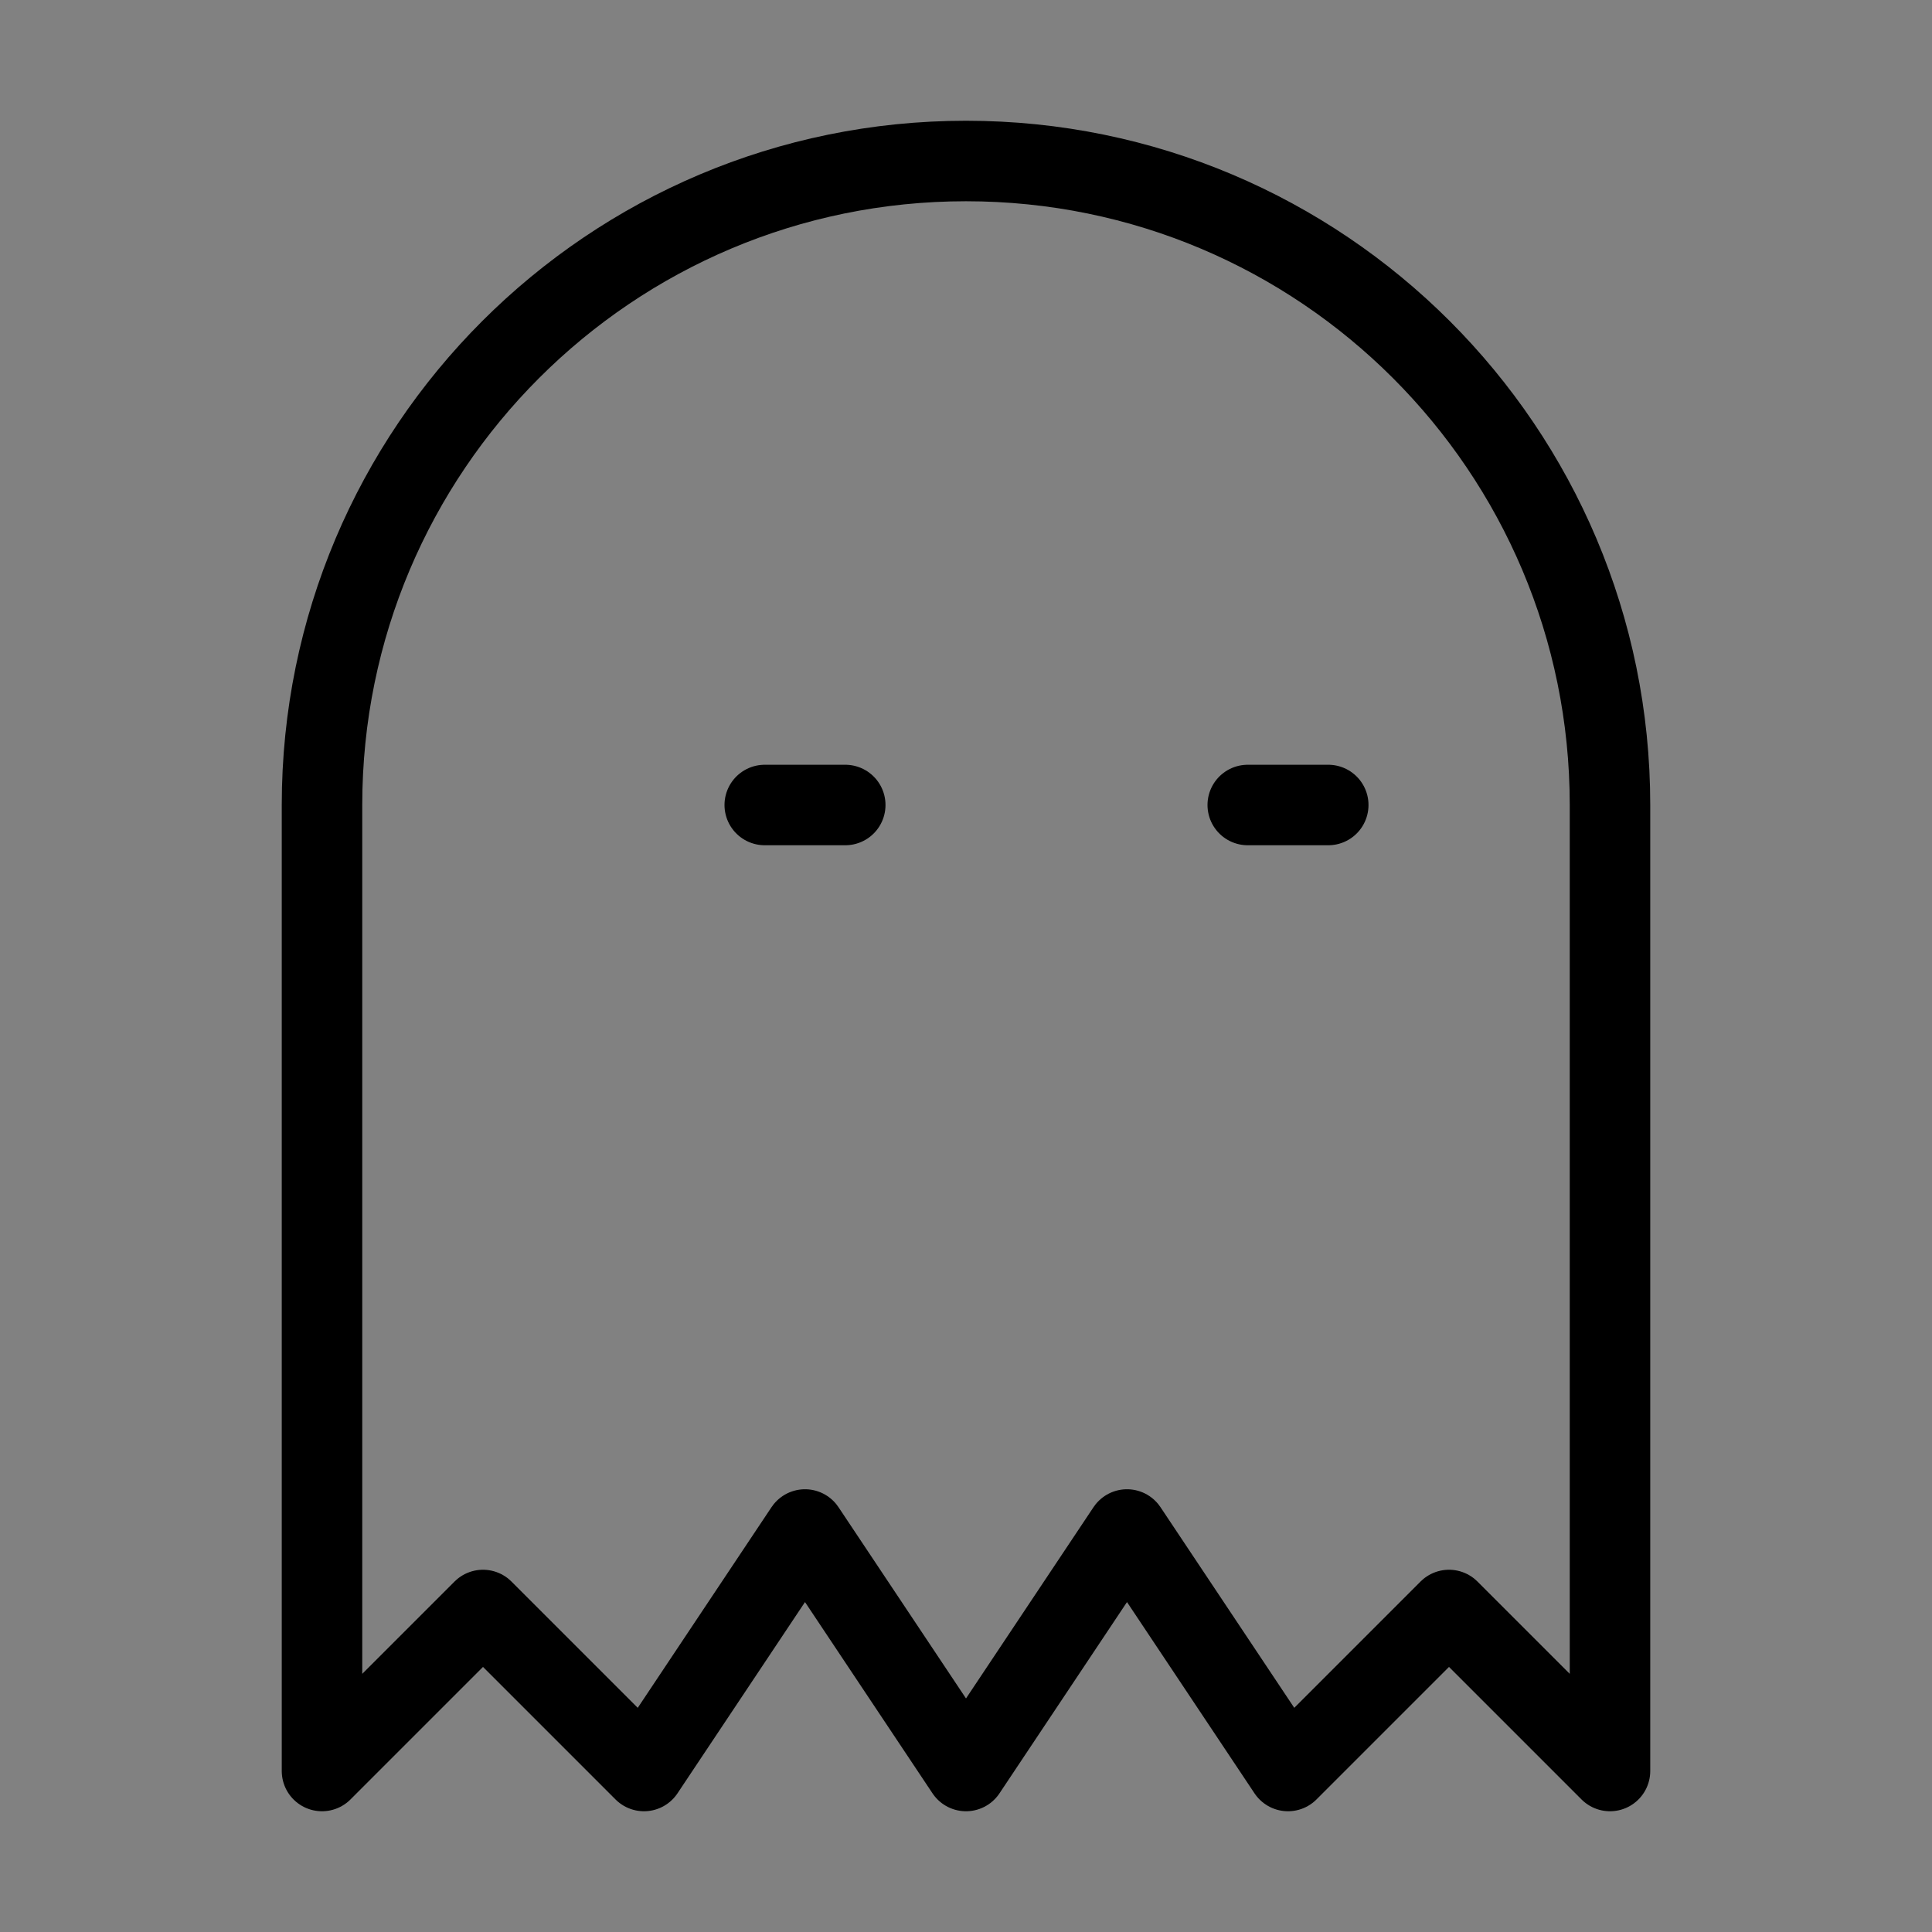 <svg viewBox="0 0 48 48" xmlns="http://www.w3.org/2000/svg"><rect x="0" y="0" width="48" height="48" fill="#808080" stroke="none"/><g><rect width="48" height="48" fill="white" fill-opacity="0.01" stroke-linejoin="round" stroke-width="2" stroke="none" fill-rule="evenodd"/><path d="M8,44 L12,40 L16,44 L20,38 L24,44 L28,38 L32,44 L36,40 L40,44 L40,20 C40,11.163 32.837,4 24,4 C15.163,4 8,11.163 8,20 L8,44 Z" stroke="currentColor" stroke-width="2" fill="none" fill-rule="nonzero" stroke-linejoin="round"/><path d="M19,20 L21,20" stroke="currentColor" stroke-width="2" stroke-linecap="round" stroke-linejoin="round" fill="none" fill-rule="evenodd"/><path d="M31,20 L33,20" stroke="currentColor" stroke-width="2" stroke-linecap="round" stroke-linejoin="round" fill="none" fill-rule="evenodd"/></g></svg>